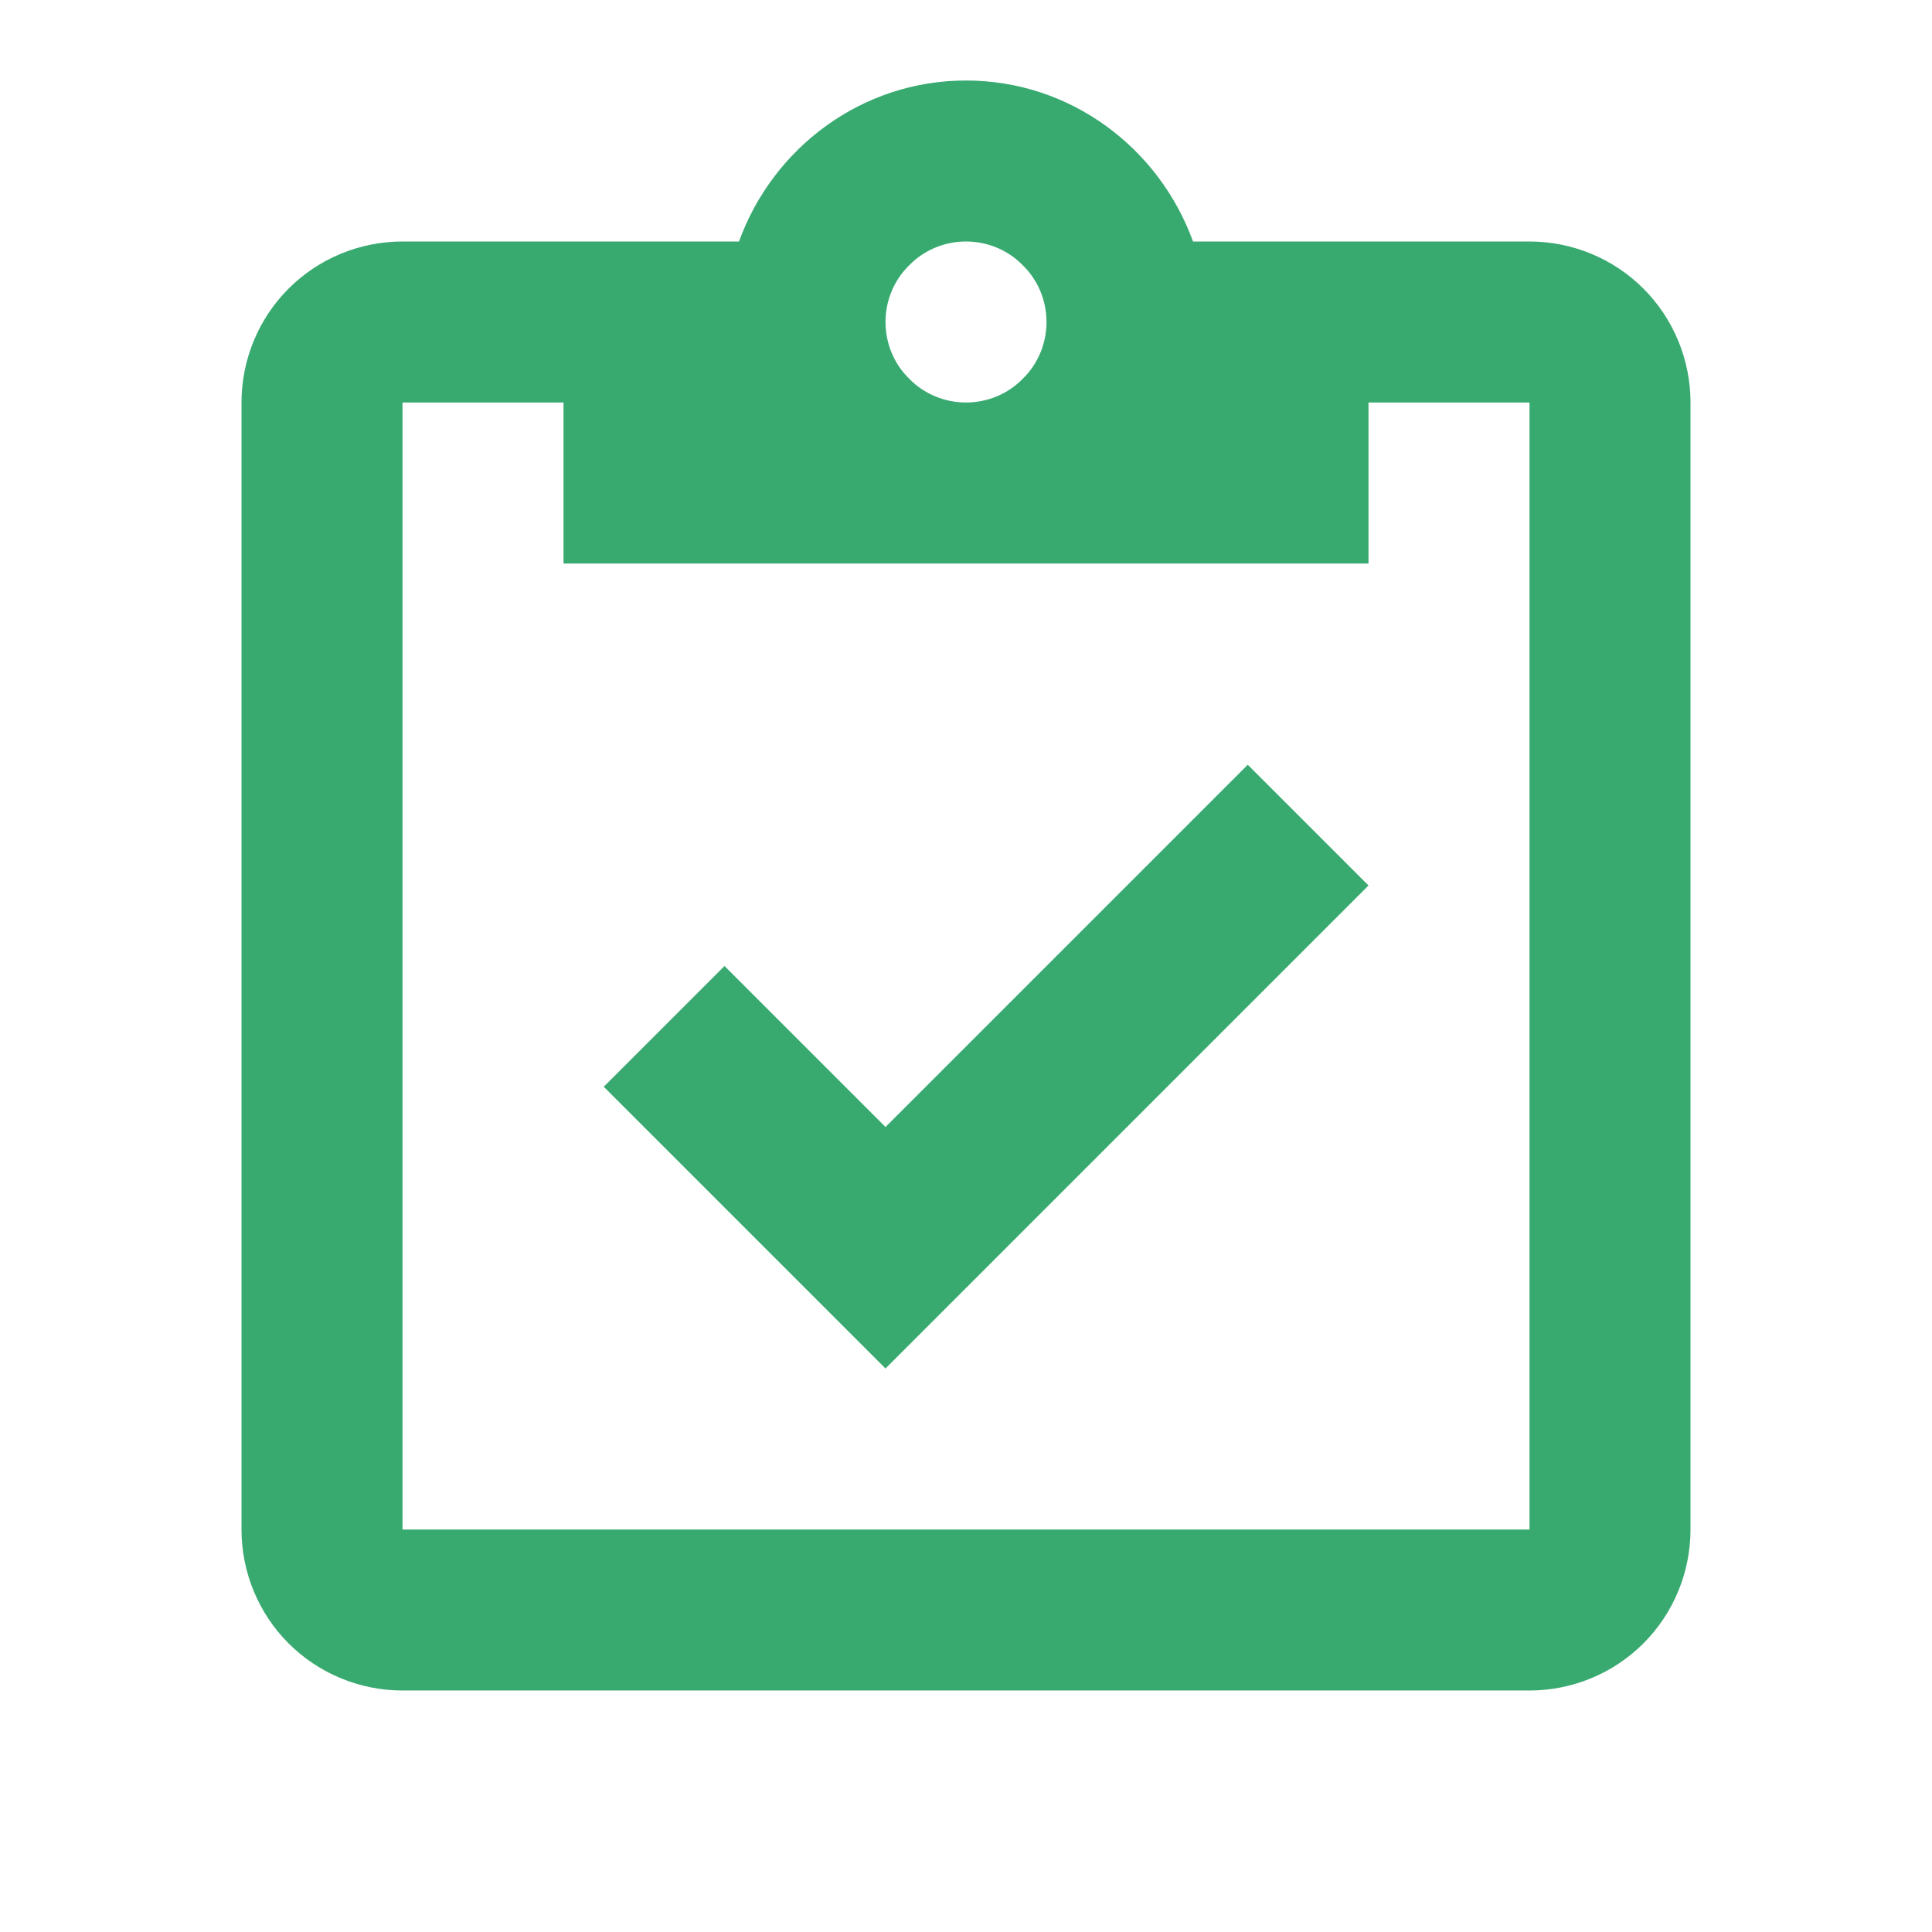 <?xml version="1.0"?>
<svg width="48" height="48" xmlns="http://www.w3.org/2000/svg" xmlns:svg="http://www.w3.org/2000/svg">
 <g class="layer">
  <title>Layer 1</title>
  <path d="m38,6l-8.36,0c-0.84,-2.32 -3.04,-4 -5.64,-4c-2.6,0 -4.8,1.68 -5.64,4l-8.36,0c-1.06,0 -2.08,0.42 -2.83,1.17c-0.75,0.75 -1.17,1.77 -1.17,2.83l0,28c0,1.06 0.42,2.08 1.17,2.83c0.75,0.75 1.77,1.17 2.83,1.17l28,0c1.06,0 2.08,-0.42 2.83,-1.17c0.75,-0.75 1.17,-1.77 1.17,-2.83l0,-28c0,-1.06 -0.42,-2.08 -1.17,-2.83c-0.75,-0.75 -1.77,-1.17 -2.83,-1.17zm-14,0c0.53,0 1.04,0.21 1.41,0.59c0.38,0.37 0.59,0.88 0.59,1.41c0,0.53 -0.21,1.04 -0.59,1.41c-0.37,0.38 -0.88,0.59 -1.41,0.59c-0.53,0 -1.04,-0.21 -1.41,-0.59c-0.38,-0.37 -0.59,-0.88 -0.59,-1.41c0,-0.53 0.21,-1.04 0.59,-1.41c0.37,-0.38 0.88,-0.59 1.41,-0.59zm-10,8l20,0l0,-4l4,0l0,28l-28,0l0,-28l4,0l0,4zm1,13l3,-3l4,4l9,-9l3,3l-12,12l-7,-7z" fill="#38aa70" id="svg_1"/>
 </g>
</svg>